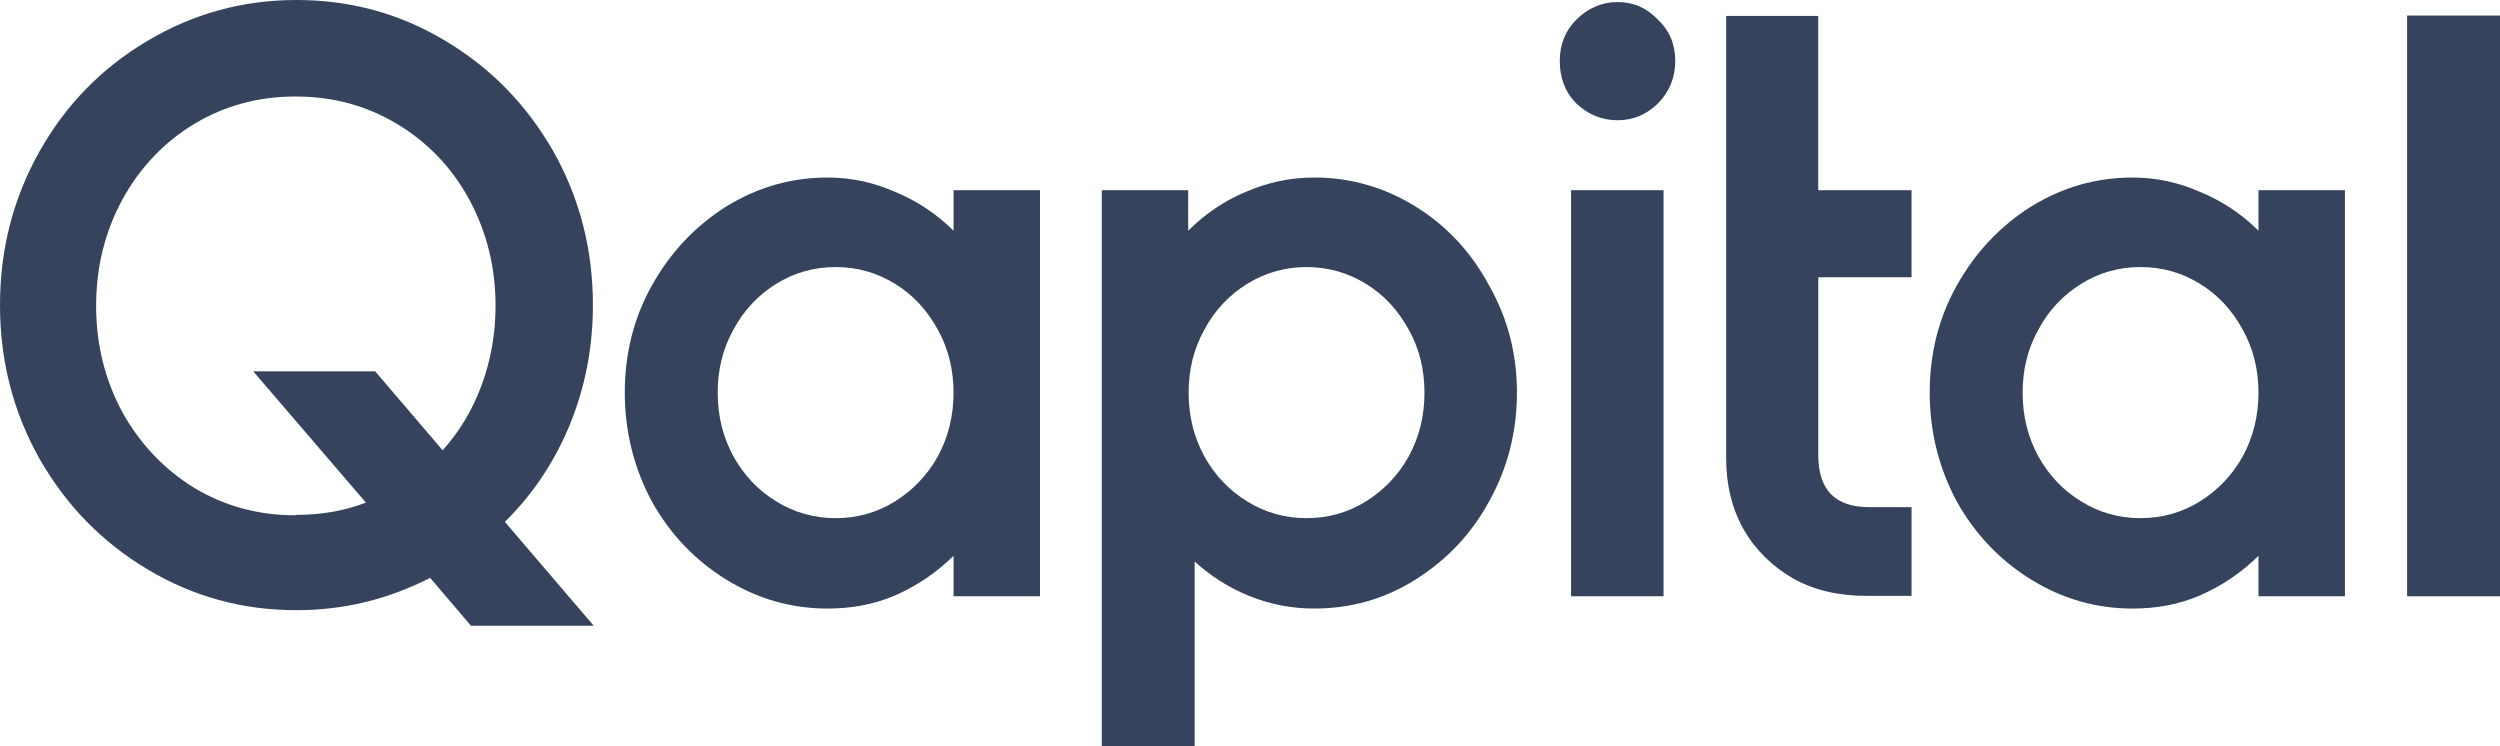 <?xml version="1.0" encoding="UTF-8" standalone="no"?>
<svg
   width="124"
   height="37"
   viewBox="0 0 124 37"
   fill="none"
   version="1.1"
   id="svg7"
   sodipodi:docname="Quapital_logotype.svg"
   xmlns:inkscape="http://www.inkscape.org/namespaces/inkscape"
   xmlns:sodipodi="http://sodipodi.sourceforge.net/DTD/sodipodi-0.dtd"
   xmlns="http://www.w3.org/2000/svg"
   xmlns:svg="http://www.w3.org/2000/svg">
  <defs
     id="defs7" />
  <sodipodi:namedview
     id="namedview7"
     pagecolor="#ffffff"
     bordercolor="#000000"
     borderopacity="0.25"
     inkscape:showpageshadow="2"
     inkscape:pageopacity="0.0"
     inkscape:pagecheckerboard="0"
     inkscape:deskcolor="#d1d1d1" />
  <path
     d="m 14.684,25.539 c 1.262,0 2.404,-0.203 3.466,-0.609 l -5.589,-6.511 H 18.61 l 3.345,3.915 c 0.841,-0.933 1.482,-2.008 1.923,-3.205 0.461,-1.237 0.701,-2.556 0.701,-3.956 0,-1.927 -0.441,-3.672 -1.302,-5.274 -0.861,-1.582 -2.063,-2.84 -3.586,-3.753 -1.522,-0.913 -3.185,-1.359 -5.028,-1.359 -1.843,0 -3.506,0.446 -5.028,1.359 C 8.133,7.059 6.951,8.297 6.07,9.899 5.208,11.481 4.768,13.246 4.768,15.173 c 0,1.927 0.441,3.672 1.302,5.274 0.881,1.582 2.083,2.84 3.566,3.753 1.522,0.913 3.185,1.359 5.028,1.359 m 8.714,5.497 -2.043,-2.394 c -2.103,1.075 -4.307,1.603 -6.631,1.603 -2.664,0 -5.128,-0.669 -7.392,-2.029 C 5.068,26.898 3.285,25.072 1.963,22.76 0.661,20.447 0,17.912 0,15.133 0,12.354 0.661,9.818 1.963,7.505 3.265,5.193 5.048,3.367 7.312,2.029 9.555,0.69 12.019,0 14.704,0 c 2.684,0 5.128,0.669 7.392,2.029 2.244,1.339 4.027,3.164 5.349,5.477 1.302,2.312 1.963,4.848 1.963,7.627 0,2.089 -0.381,4.057 -1.142,5.923 -0.761,1.846 -1.823,3.449 -3.225,4.828 l 4.407,5.152 h -6.07 z"
     fill="#35435d"
     id="path1" />
  <path
     d="m 41.447,25.701 c 1.082,0 2.063,-0.284 2.945,-0.832 0.881,-0.548 1.603,-1.298 2.123,-2.231 0.521,-0.953 0.781,-2.029 0.781,-3.164 0,-1.136 -0.26,-2.191 -0.781,-3.124 -0.521,-0.953 -1.222,-1.724 -2.123,-2.272 -0.881,-0.548 -1.863,-0.832 -2.945,-0.832 -1.082,0 -2.063,0.284 -2.945,0.832 -0.881,0.548 -1.603,1.298 -2.123,2.272 -0.521,0.933 -0.781,1.968 -0.781,3.124 0,1.156 0.26,2.211 0.781,3.164 0.521,0.933 1.222,1.684 2.123,2.231 0.881,0.548 1.883,0.832 2.945,0.832 z M 51.583,9.433 V 29.576 h -4.287 v -2.008 c -0.861,0.852 -1.843,1.501 -2.905,1.968 -1.042,0.446 -2.163,0.649 -3.345,0.649 -1.803,0 -3.486,-0.487 -5.028,-1.44 -1.542,-0.953 -2.784,-2.252 -3.686,-3.874 -0.881,-1.643 -1.342,-3.448 -1.342,-5.396 0,-1.947 0.441,-3.692 1.342,-5.315 0.921,-1.643 2.143,-2.941 3.686,-3.915 1.542,-0.953 3.225,-1.44 5.028,-1.44 1.182,0 2.284,0.243 3.345,0.71 1.082,0.446 2.043,1.075 2.905,1.927 V 9.433 Z"
     fill="#35435d"
     id="path2" />
  <path
     d="m 64.805,25.701 c 1.082,0 2.063,-0.284 2.945,-0.832 0.881,-0.548 1.603,-1.298 2.123,-2.231 0.521,-0.953 0.781,-2.008 0.781,-3.164 0,-1.156 -0.261,-2.191 -0.781,-3.124 -0.521,-0.953 -1.222,-1.724 -2.123,-2.272 -0.881,-0.548 -1.883,-0.832 -2.945,-0.832 -1.062,0 -2.063,0.284 -2.945,0.832 -0.881,0.548 -1.603,1.298 -2.123,2.272 -0.521,0.933 -0.781,1.968 -0.781,3.124 0,1.156 0.26,2.211 0.781,3.164 0.521,0.933 1.222,1.684 2.123,2.231 0.881,0.548 1.863,0.832 2.945,0.832 z M 65.185,8.804 c 1.803,0 3.486,0.487 5.028,1.44 1.542,0.953 2.764,2.272 3.646,3.915 0.921,1.623 1.382,3.388 1.382,5.315 0,1.927 -0.461,3.753 -1.382,5.396 -0.881,1.623 -2.103,2.901 -3.646,3.874 -1.542,0.974 -3.225,1.44 -5.028,1.44 -1.102,0 -2.163,-0.203 -3.185,-0.609 -1.022,-0.406 -1.943,-0.994 -2.744,-1.724 V 37 H 54.648 V 9.433 h 4.287 v 2.008 c 0.861,-0.852 1.823,-1.501 2.865,-1.927 1.082,-0.467 2.204,-0.71 3.385,-0.71 z"
     fill="#35435d"
     id="path3" />
  <path
     d="m 80.229,5.964 c -0.781,0 -1.462,-0.284 -2.043,-0.832 -0.561,-0.568 -0.821,-1.278 -0.821,-2.11 0,-0.832 0.28,-1.501 0.821,-2.049 0.581,-0.568 1.262,-0.872 2.043,-0.872 0.781,0 1.442,0.284 2.003,0.872 0.581,0.548 0.861,1.237 0.861,2.049 0,0.811 -0.28,1.521 -0.861,2.11 -0.561,0.548 -1.222,0.832 -2.003,0.832 z m -2.304,3.469 h 4.587 V 29.576 h -4.587 z"
     fill="#35435d"
     id="path4" />
  <path
     d="m 90.186,13.753 v 8.804 c 0,0.852 0.2,1.501 0.621,1.947 0.441,0.446 1.082,0.649 1.883,0.649 h 2.123 v 4.402 h -2.244 c -1.382,0 -2.604,-0.284 -3.646,-0.872 -1.042,-0.609 -1.863,-1.42 -2.444,-2.434 -0.581,-1.034 -0.861,-2.211 -0.861,-3.509 V 0.791 h 4.567 V 9.433 h 4.627 v 4.321 z"
     fill="#35435d"
     id="path5" />
  <path
     d="m 106.171,25.701 c 1.082,0 2.064,-0.284 2.945,-0.832 0.881,-0.548 1.603,-1.298 2.123,-2.231 0.521,-0.953 0.782,-2.029 0.782,-3.164 0,-1.136 -0.261,-2.191 -0.782,-3.124 -0.52,-0.953 -1.222,-1.724 -2.123,-2.272 -0.881,-0.548 -1.863,-0.832 -2.945,-0.832 -1.081,0 -2.063,0.284 -2.945,0.832 -0.881,0.548 -1.602,1.298 -2.123,2.272 -0.521,0.933 -0.781,1.968 -0.781,3.124 0,1.156 0.26,2.211 0.781,3.164 0.521,0.933 1.222,1.684 2.123,2.231 0.882,0.548 1.864,0.832 2.945,0.832 z M 116.308,9.433 V 29.576 h -4.287 v -2.008 c -0.862,0.852 -1.843,1.501 -2.905,1.968 -1.042,0.446 -2.163,0.649 -3.345,0.649 -1.803,0 -3.486,-0.487 -5.029,-1.44 -1.542,-0.953 -2.784,-2.252 -3.686,-3.874 -0.881,-1.643 -1.342,-3.448 -1.342,-5.396 0,-1.947 0.441,-3.692 1.342,-5.315 0.921,-1.643 2.143,-2.941 3.686,-3.915 1.543,-0.953 3.226,-1.44 5.029,-1.44 1.182,0 2.283,0.243 3.345,0.71 1.082,0.446 2.043,1.075 2.905,1.927 V 9.433 Z"
     fill="#35435d"
     id="path6" />
  <path
     d="m 124,0.771 h -4.607 V 29.576 H 124 Z"
     fill="#35435d"
     id="path7" />
</svg>
